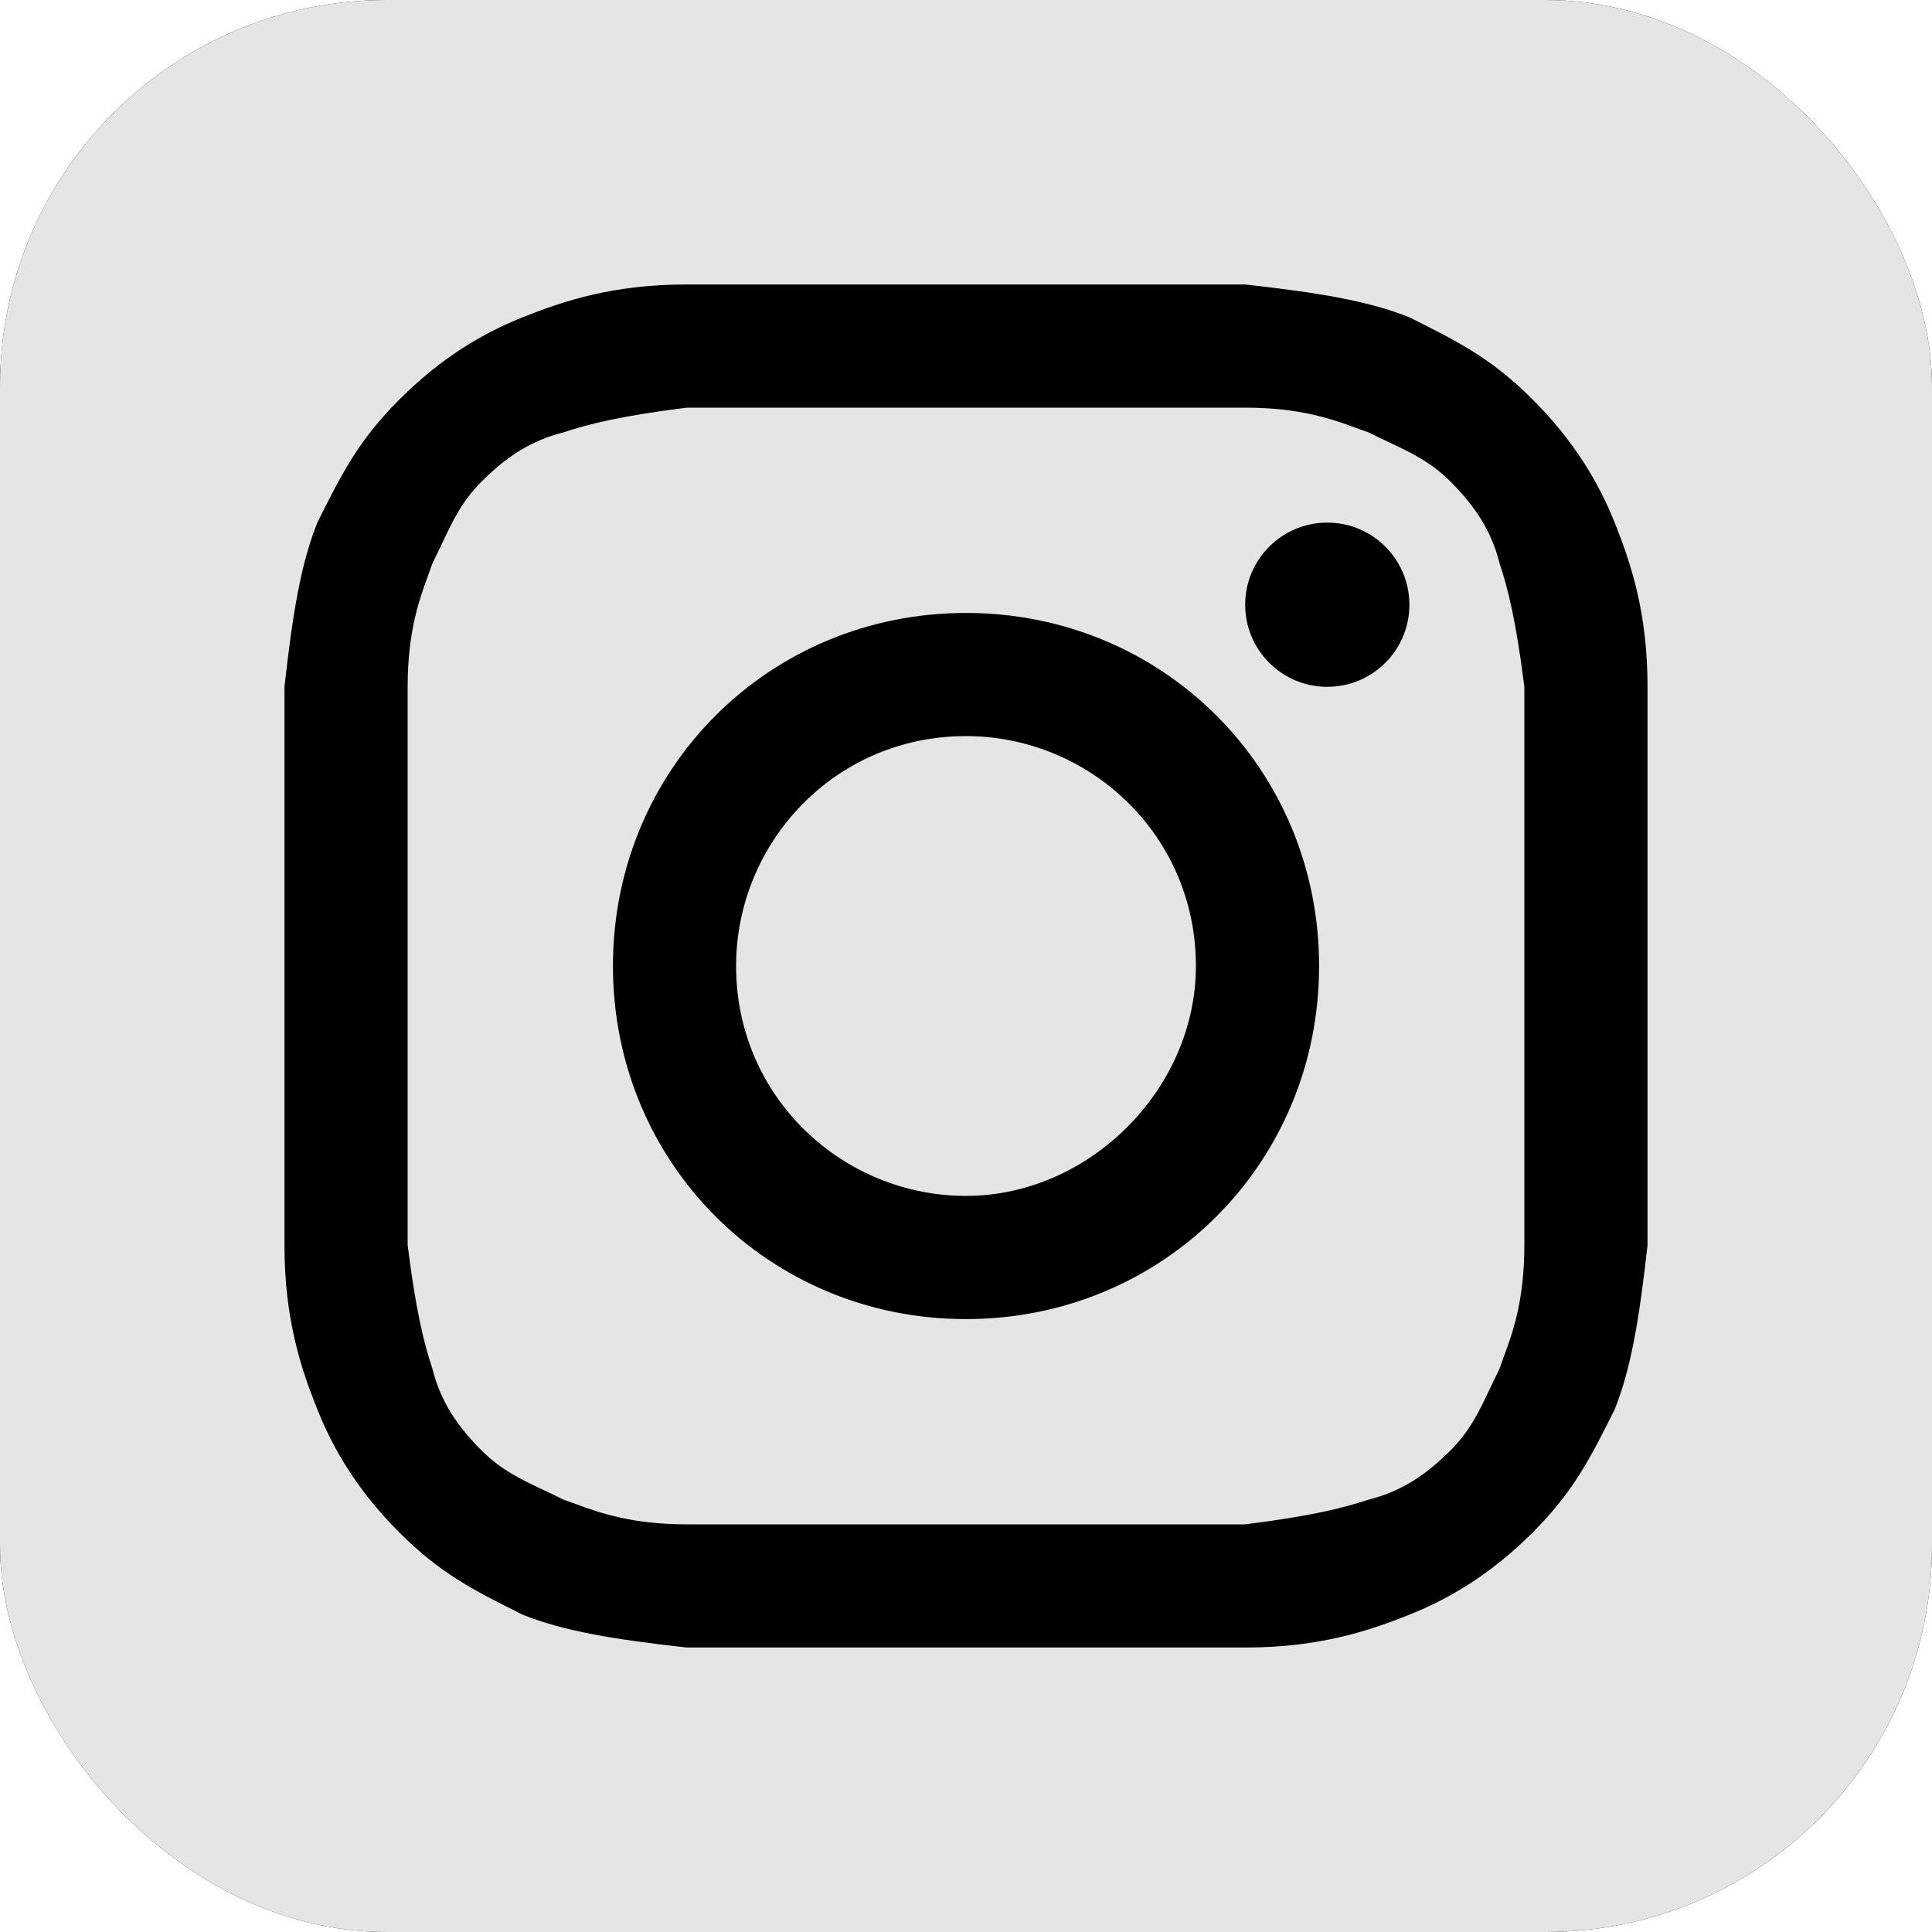 <svg width="50" height="50" viewBox="0 0 50 50" fill="none" xmlns="http://www.w3.org/2000/svg">
<g clip-path="url(#clip0_1290_1411)">
<rect width="50" height="50" rx="10" fill="black"/>
<path d="M25 30.95C21.812 30.95 19.05 28.4 19.05 25C19.05 21.812 21.6 19.05 25 19.05C28.188 19.05 30.95 21.6 30.95 25C30.95 28.188 28.188 30.95 25 30.95Z" fill="#E5E5E5"/>
<path fill-rule="evenodd" clip-rule="evenodd" d="M32.225 10.55H17.775C16.075 10.762 15.225 10.975 14.588 11.188C13.738 11.4 13.1 11.825 12.463 12.463C11.958 12.967 11.72 13.471 11.432 14.081C11.356 14.242 11.276 14.41 11.188 14.588C11.155 14.686 11.117 14.79 11.076 14.901C10.854 15.508 10.55 16.338 10.55 17.775V32.225C10.762 33.925 10.975 34.775 11.188 35.413C11.4 36.263 11.825 36.9 12.463 37.538C12.967 38.042 13.471 38.28 14.081 38.568C14.242 38.644 14.41 38.724 14.588 38.812C14.686 38.845 14.79 38.883 14.901 38.924C15.508 39.146 16.338 39.45 17.775 39.45H32.225C33.925 39.237 34.775 39.025 35.413 38.812C36.263 38.6 36.9 38.175 37.538 37.538C38.042 37.033 38.28 36.529 38.568 35.919C38.644 35.758 38.724 35.59 38.812 35.413C38.845 35.314 38.883 35.21 38.924 35.099C39.146 34.492 39.45 33.662 39.45 32.225V17.775C39.237 16.075 39.025 15.225 38.812 14.588C38.6 13.738 38.175 13.1 37.538 12.463C37.033 11.958 36.529 11.72 35.919 11.432C35.758 11.356 35.59 11.276 35.413 11.188C35.314 11.155 35.21 11.117 35.099 11.076C34.492 10.854 33.662 10.55 32.225 10.55ZM25 15.863C19.9 15.863 15.863 19.9 15.863 25C15.863 30.1 19.9 34.138 25 34.138C30.1 34.138 34.138 30.1 34.138 25C34.138 19.9 30.1 15.863 25 15.863ZM36.475 15.65C36.475 16.824 35.524 17.775 34.35 17.775C33.176 17.775 32.225 16.824 32.225 15.65C32.225 14.476 33.176 13.525 34.35 13.525C35.524 13.525 36.475 14.476 36.475 15.65Z" fill="#E5E5E5"/>
<path fill-rule="evenodd" clip-rule="evenodd" d="M-9 1.625C-9 -4.243 -4.243 -9 1.625 -9H48.375C54.243 -9 59 -4.243 59 1.625V48.375C59 54.243 54.243 59 48.375 59H1.625C-4.243 59 -9 54.243 -9 48.375V1.625ZM17.775 7.362H32.225C34.138 7.575 35.413 7.787 36.475 8.212C37.75 8.85 38.6 9.275 39.663 10.338C40.725 11.4 41.362 12.463 41.788 13.525C42.212 14.588 42.638 15.863 42.638 17.775V32.225C42.425 34.138 42.212 35.413 41.788 36.475C41.15 37.75 40.725 38.6 39.663 39.663C38.6 40.725 37.538 41.362 36.475 41.788C35.413 42.212 34.138 42.638 32.225 42.638H17.775C15.863 42.425 14.588 42.212 13.525 41.788C12.25 41.15 11.4 40.725 10.338 39.663C9.275 38.6 8.637 37.538 8.213 36.475C7.787 35.413 7.362 34.138 7.362 32.225V17.775C7.575 15.863 7.787 14.588 8.213 13.525C8.85 12.25 9.275 11.4 10.338 10.338C11.4 9.275 12.463 8.637 13.525 8.212C14.588 7.787 15.863 7.362 17.775 7.362Z" fill="#E5E5E5"/>
</g>
<defs>
<clipPath id="clip0_1290_1411">
<rect width="50" height="50" rx="10" fill="white"/>
</clipPath>
</defs>
</svg>
